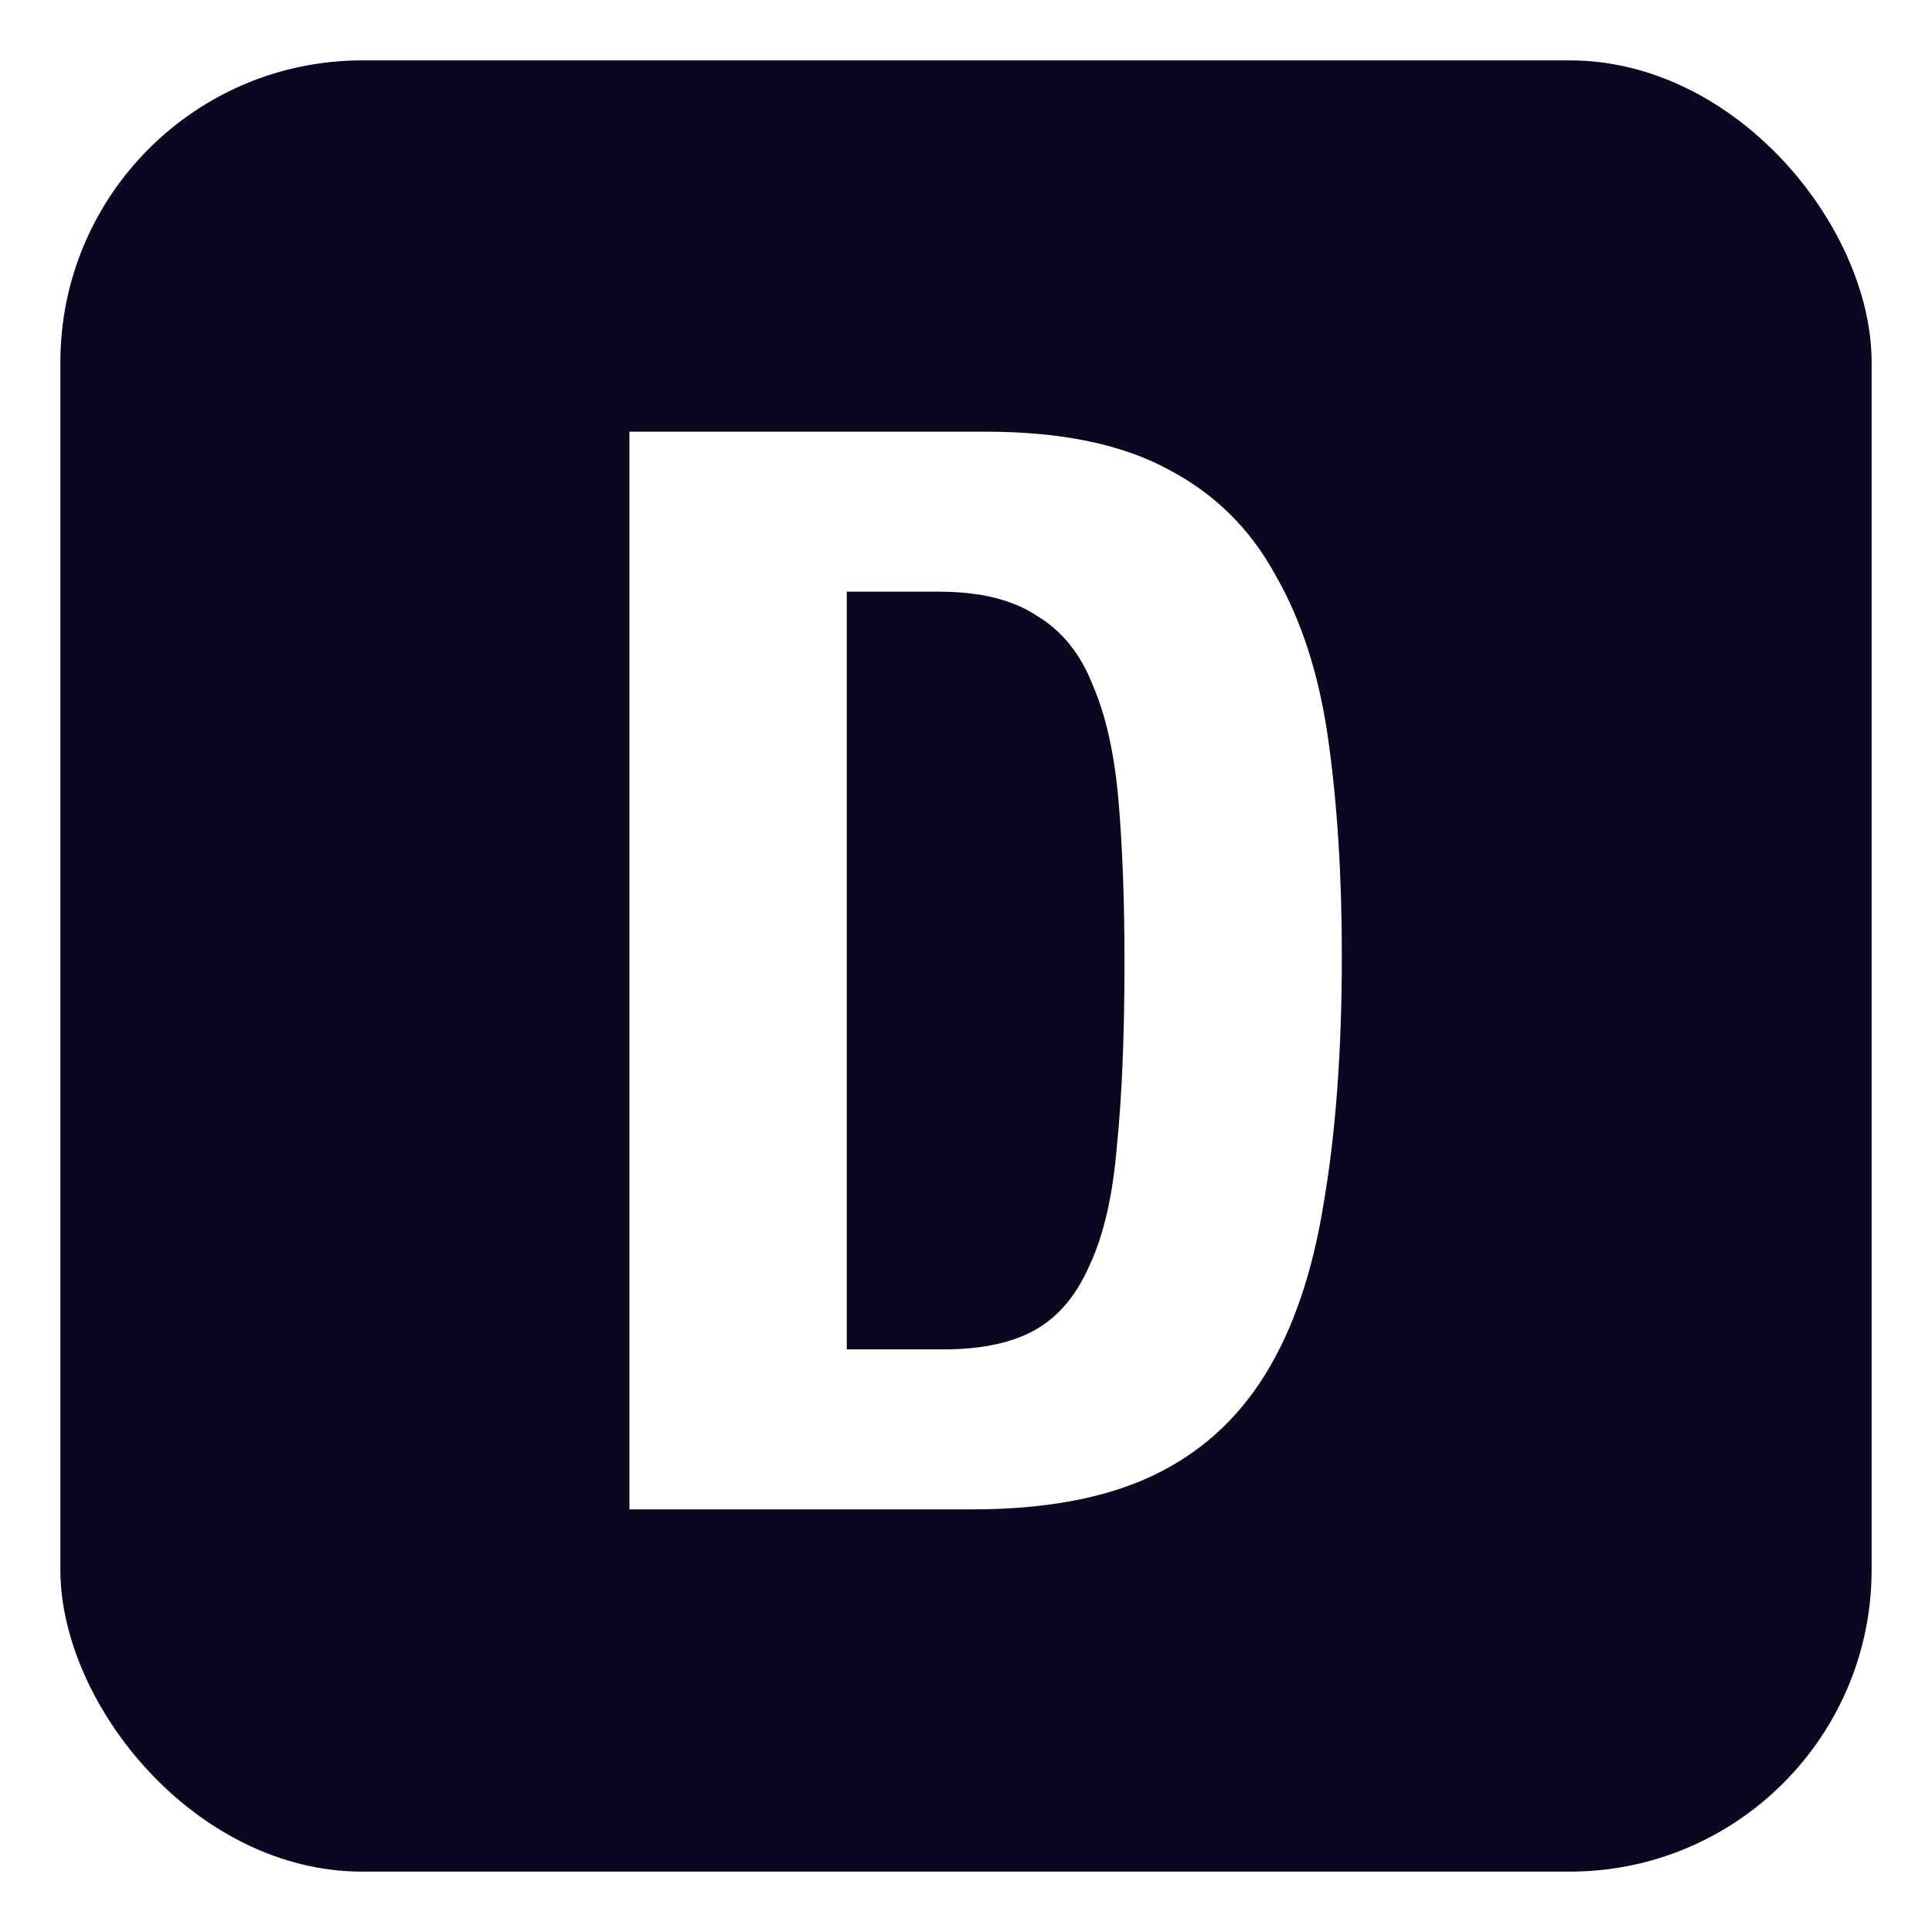 <?xml version="1.0" encoding="UTF-8"?> <svg xmlns="http://www.w3.org/2000/svg" width="32" height="32" viewBox="0 0 32 32" fill="none"><rect width="32" height="32" fill="white"></rect><rect x="1" y="1" width="30" height="30" rx="5" fill="#0A0820"></rect><path d="M14.025 22.35H15.625C16.258 22.35 16.767 22.242 17.15 22.025C17.533 21.808 17.833 21.45 18.05 20.95C18.283 20.45 18.433 19.792 18.5 18.975C18.583 18.158 18.625 17.142 18.625 15.925C18.625 14.908 18.591 14.017 18.525 13.25C18.458 12.483 18.317 11.85 18.1 11.35C17.9 10.833 17.591 10.45 17.175 10.2C16.775 9.933 16.233 9.8 15.55 9.8H14.025V22.35ZM10.425 7.15H16.325C17.575 7.15 18.583 7.358 19.35 7.775C20.116 8.175 20.708 8.758 21.125 9.525C21.558 10.275 21.85 11.183 22 12.25C22.15 13.317 22.225 14.508 22.225 15.825C22.225 17.392 22.125 18.758 21.925 19.925C21.741 21.075 21.416 22.025 20.95 22.775C20.483 23.525 19.858 24.083 19.075 24.45C18.291 24.817 17.3 25 16.1 25H10.425V7.15Z" fill="white"></path></svg> 